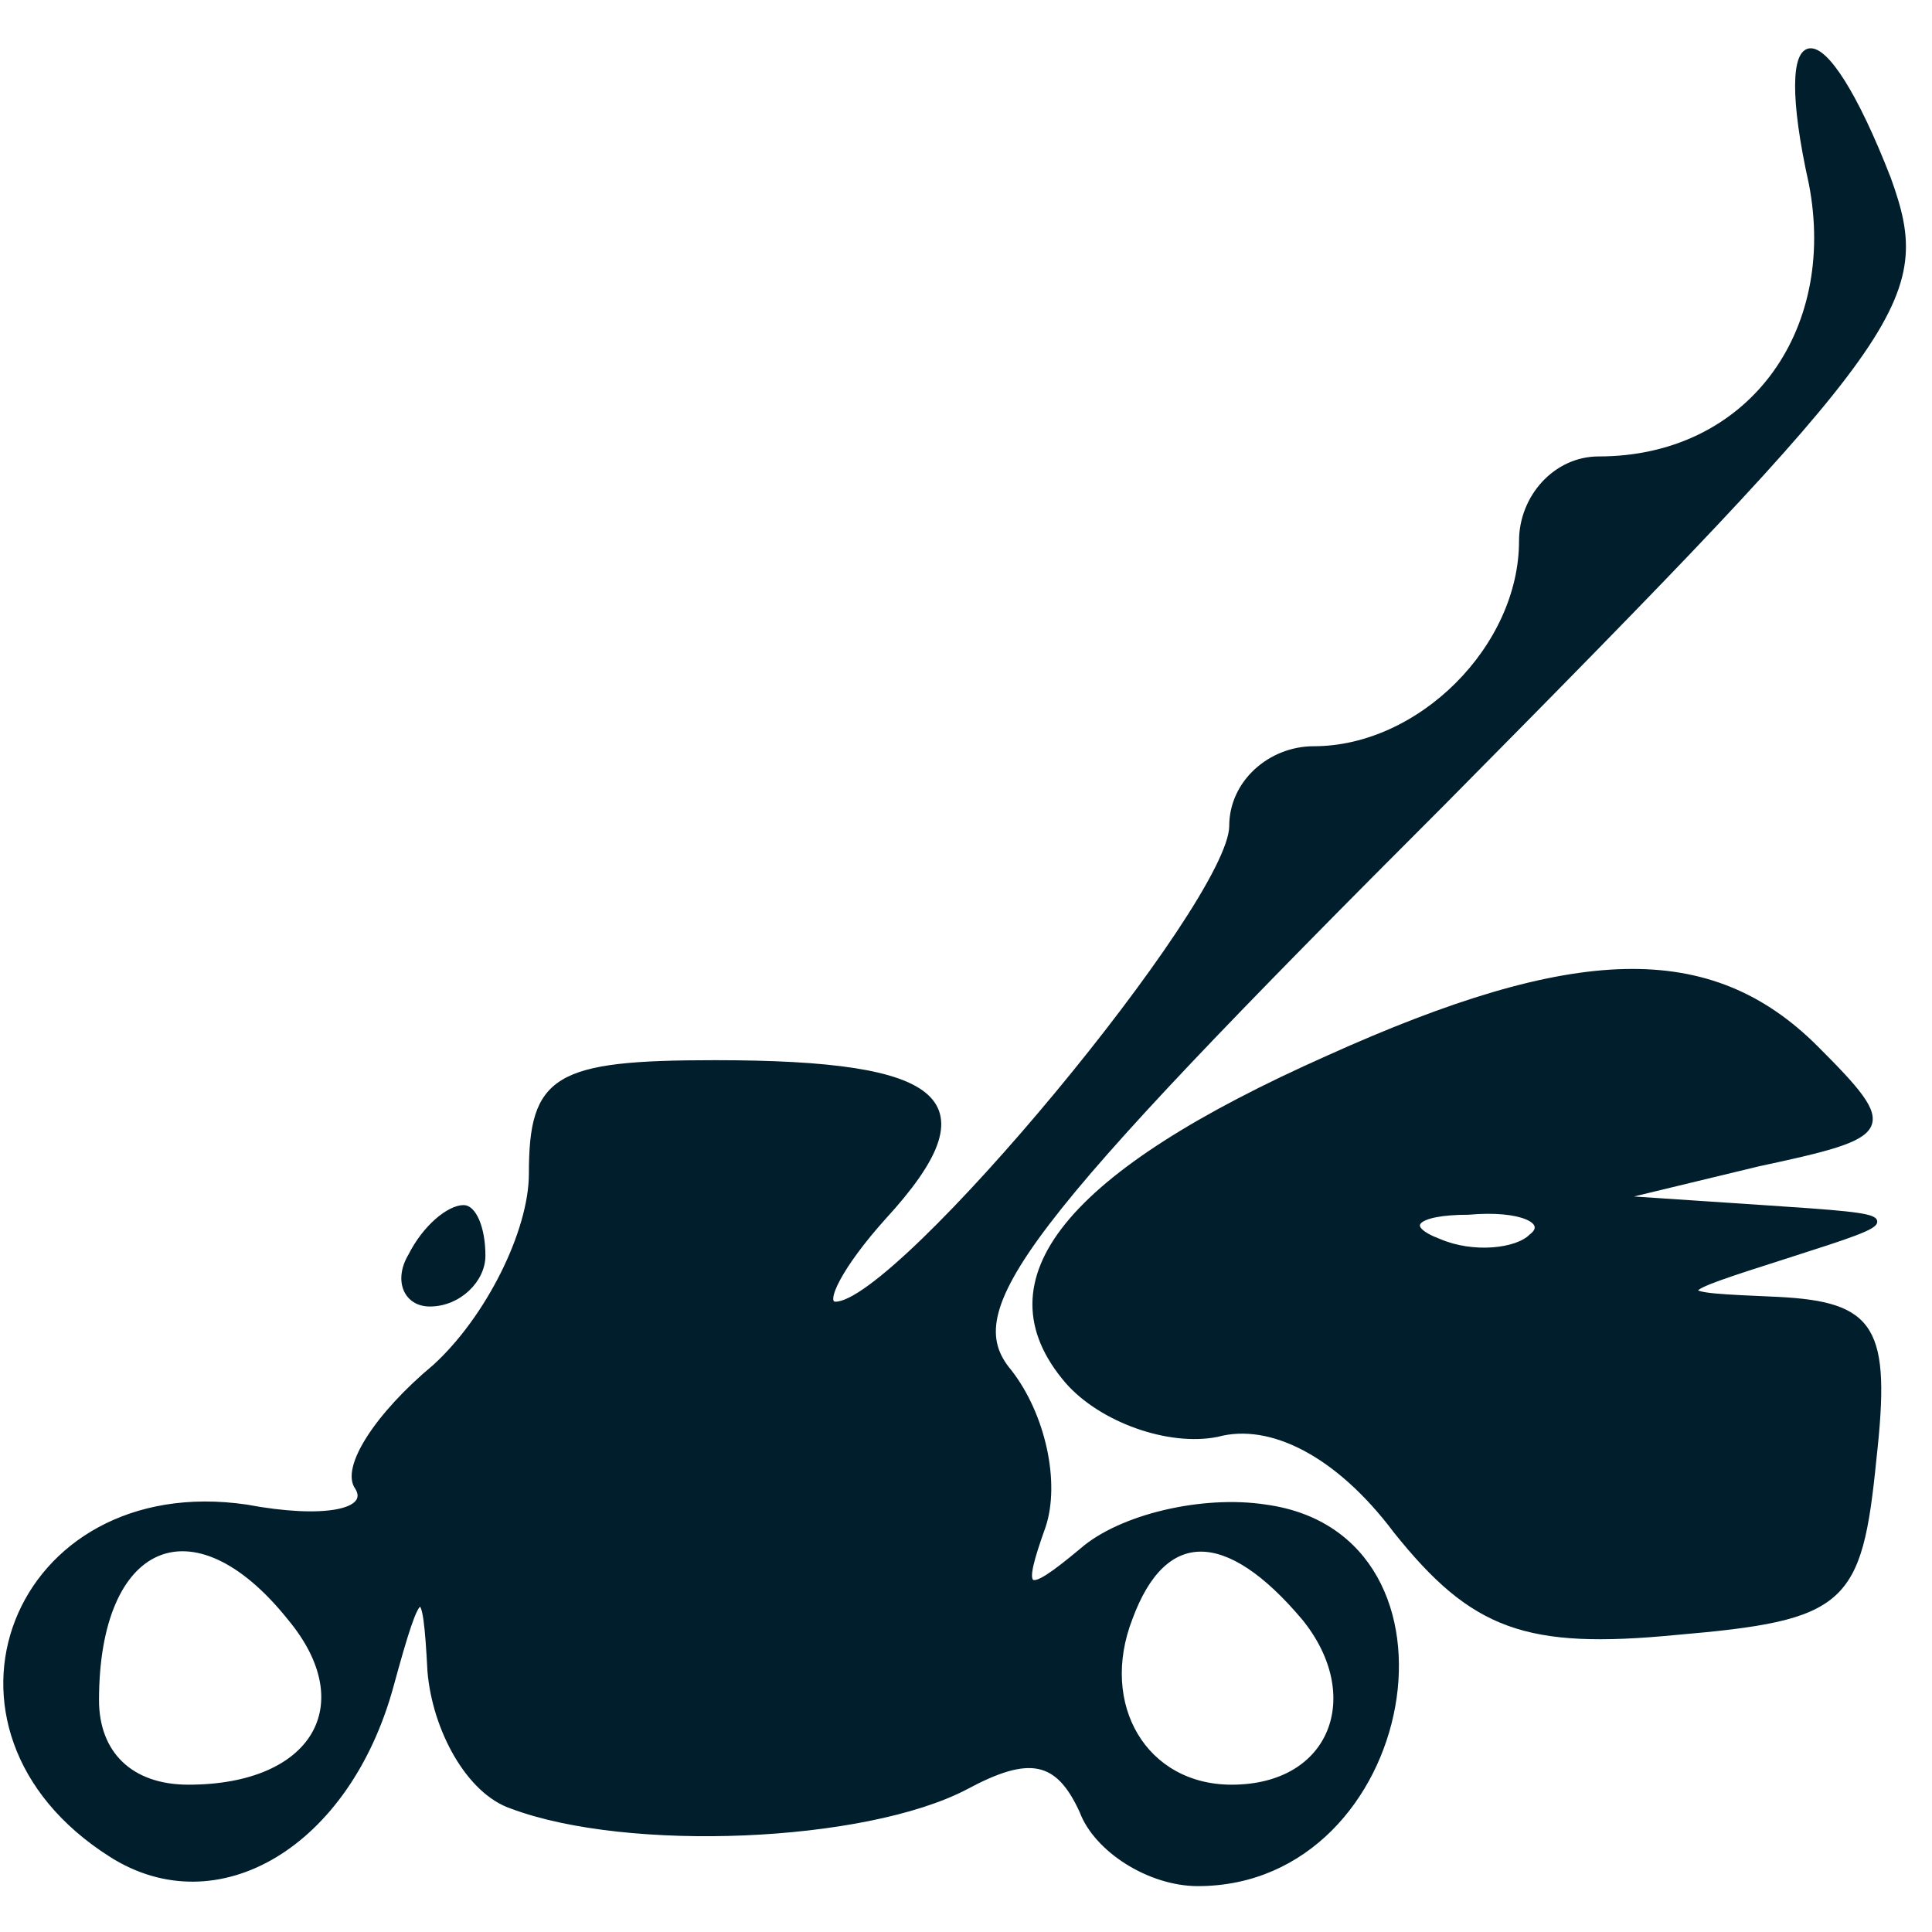 <?xml version="1.0" standalone="no"?>
<!DOCTYPE svg PUBLIC "-//W3C//DTD SVG 20010904//EN" "http://www.w3.org/TR/2001/REC-SVG-20010904/DTD/svg10.dtd">
<svg xmlns="http://www.w3.org/2000/svg" version="1.0" width="25px" height="25px" viewBox="0 0 40 40" preserveAspectRatio="xMidYMid meet">

<g transform="translate(0,40) scale(0.1,-0.1)" fill="#001e2b" stroke="#001e2b">
<path d="M375 362 c6 -31 -13 -57 -44 -57 -9 0 -16 -8 -16 -17 0 -22 -21 -43 -43 -43 -9 0 -17 -7 -17 -16 0 -16 -69 -99 -82 -99 -3 0 1 8 10 18 22 24 13 32 -35 32 -33 0 -38 -3 -38 -23 0 -12 -9 -30 -20 -40 -12 -10 -19 -21 -16 -25 3 -5 -7 -7 -23 -4 -48 7 -69 -46 -28 -72 22 -14 49 2 58 35 6 22 7 22 8 3 1 -12 8 -25 17 -28 24 -9 73 -7 94 4 13 7 19 6 24 -5 3 -8 14 -15 24 -15 45 0 58 72 14 78 -13 2 -30 -2 -38 -9 -12 -10 -13 -9 -8 5 3 9 0 23 -7 32 -11 13 2 30 90 118 96 97 101 104 92 129 -14 36 -24 35 -16 -1z m-315 -297 c15 -18 5 -35 -21 -35 -12 0 -19 7 -19 18 0 33 20 42 40 17z m210 0 c13 -16 6 -35 -15 -35 -18 0 -28 17 -21 35 7 19 20 19 36 0z"/>
<path d="M275 181 c-54 -24 -72 -46 -54 -67 7 -8 21 -13 31 -11 11 3 25 -4 37 -20 16 -20 27 -24 58 -21 35 3 38 6 41 36 3 27 0 32 -20 33 -23 1 -23 1 2 9 25 8 25 8 -5 10 l-30 2 29 7 c28 6 29 7 12 24 -22 22 -50 21 -101 -2z m42 -37 c-3 -3 -12 -4 -19 -1 -8 3 -5 6 6 6 11 1 17 -2 13 -5z"/>
<path d="M85 140 c-3 -5 -1 -10 4 -10 6 0 11 5 11 10 0 6 -2 10 -4 10 -3 0 -8 -4 -11 -10z"/>
</g>
</svg>

